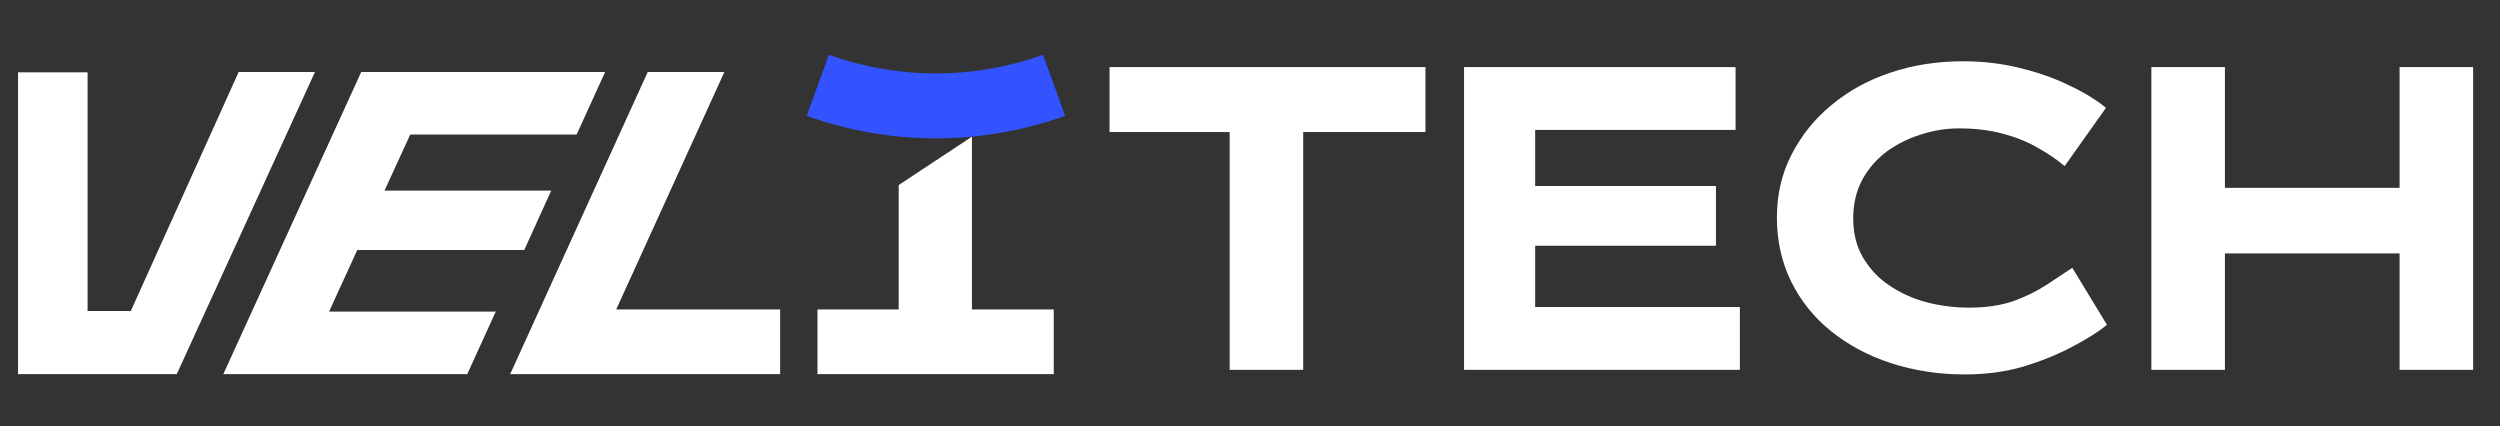 <svg width="88" height="15" viewBox="0 0 88 15" fill="none" xmlns="http://www.w3.org/2000/svg">
<rect x="0" y="0" width="88" height="15" fill="#333333" stroke="none"/>
<path d="M39.056 4.648H43.284V13.018H45.873V4.648H50.176V2.362H39.056V4.648Z" fill="white"/>
<path d="M54.038 8.65H60.401V6.547H54.038V4.573H61.092V2.362H51.535V13.018H61.243V10.807H54.038V8.65Z" fill="white"/>
<path d="M72.049 10.02C71.704 10.246 71.305 10.441 70.863 10.602C70.421 10.753 69.903 10.829 69.31 10.829C68.792 10.829 68.285 10.764 67.8 10.635C67.314 10.505 66.872 10.3 66.495 10.041C66.106 9.783 65.804 9.448 65.567 9.049C65.341 8.65 65.233 8.197 65.233 7.679C65.233 7.172 65.341 6.719 65.556 6.32C65.772 5.921 66.063 5.598 66.419 5.328C66.786 5.069 67.185 4.864 67.616 4.735C68.048 4.594 68.501 4.519 68.954 4.519C69.536 4.519 70.043 4.584 70.486 4.702C70.939 4.821 71.348 4.983 71.704 5.188C72.071 5.393 72.395 5.608 72.675 5.846L74.131 3.796C73.775 3.505 73.333 3.235 72.794 2.987C72.265 2.728 71.683 2.534 71.057 2.383C70.442 2.232 69.784 2.157 69.105 2.157C68.199 2.157 67.347 2.286 66.549 2.556C65.761 2.815 65.06 3.203 64.467 3.699C63.874 4.185 63.41 4.767 63.065 5.436C62.719 6.105 62.547 6.849 62.547 7.658C62.547 8.488 62.719 9.243 63.054 9.923C63.388 10.592 63.852 11.174 64.456 11.659C65.06 12.145 65.761 12.522 66.559 12.781C67.358 13.04 68.22 13.18 69.148 13.18C69.882 13.18 70.561 13.094 71.197 12.911C71.845 12.716 72.427 12.479 72.934 12.21C73.452 11.94 73.862 11.681 74.164 11.433L72.945 9.427C72.697 9.588 72.395 9.793 72.049 10.02Z" fill="white"/>
<path d="M84.465 2.362V6.612H78.317V2.362H75.728V13.018H78.317V8.92H84.465V13.018H87.054V2.362H84.465Z" fill="white"/>
<path d="M25.498 2.534H22.801L17.958 13.169H27.461V10.894H21.69L25.498 2.534Z" fill="white"/>
<path d="M12.575 8.801H18.453L19.403 6.709H13.535L14.441 4.735H20.298L21.301 2.534H12.715L7.861 13.169H16.447L17.45 10.969H11.583L12.575 8.801Z" fill="white"/>
<path d="M8.401 2.534L4.604 10.947H3.083V2.545H0.635V13.169H6.222L11.087 2.534H8.401Z" fill="white"/>
<path d="M34.212 4.81L31.634 6.514V10.894H28.775V13.169H37.092V10.894H34.212V4.81Z" fill="white"/>
<path d="M28.398 4.077C31.332 5.134 34.547 5.134 37.491 4.077L36.715 1.93C34.277 2.804 31.613 2.804 29.175 1.93L28.398 4.077Z" fill="#3253FF"/>
</svg>
